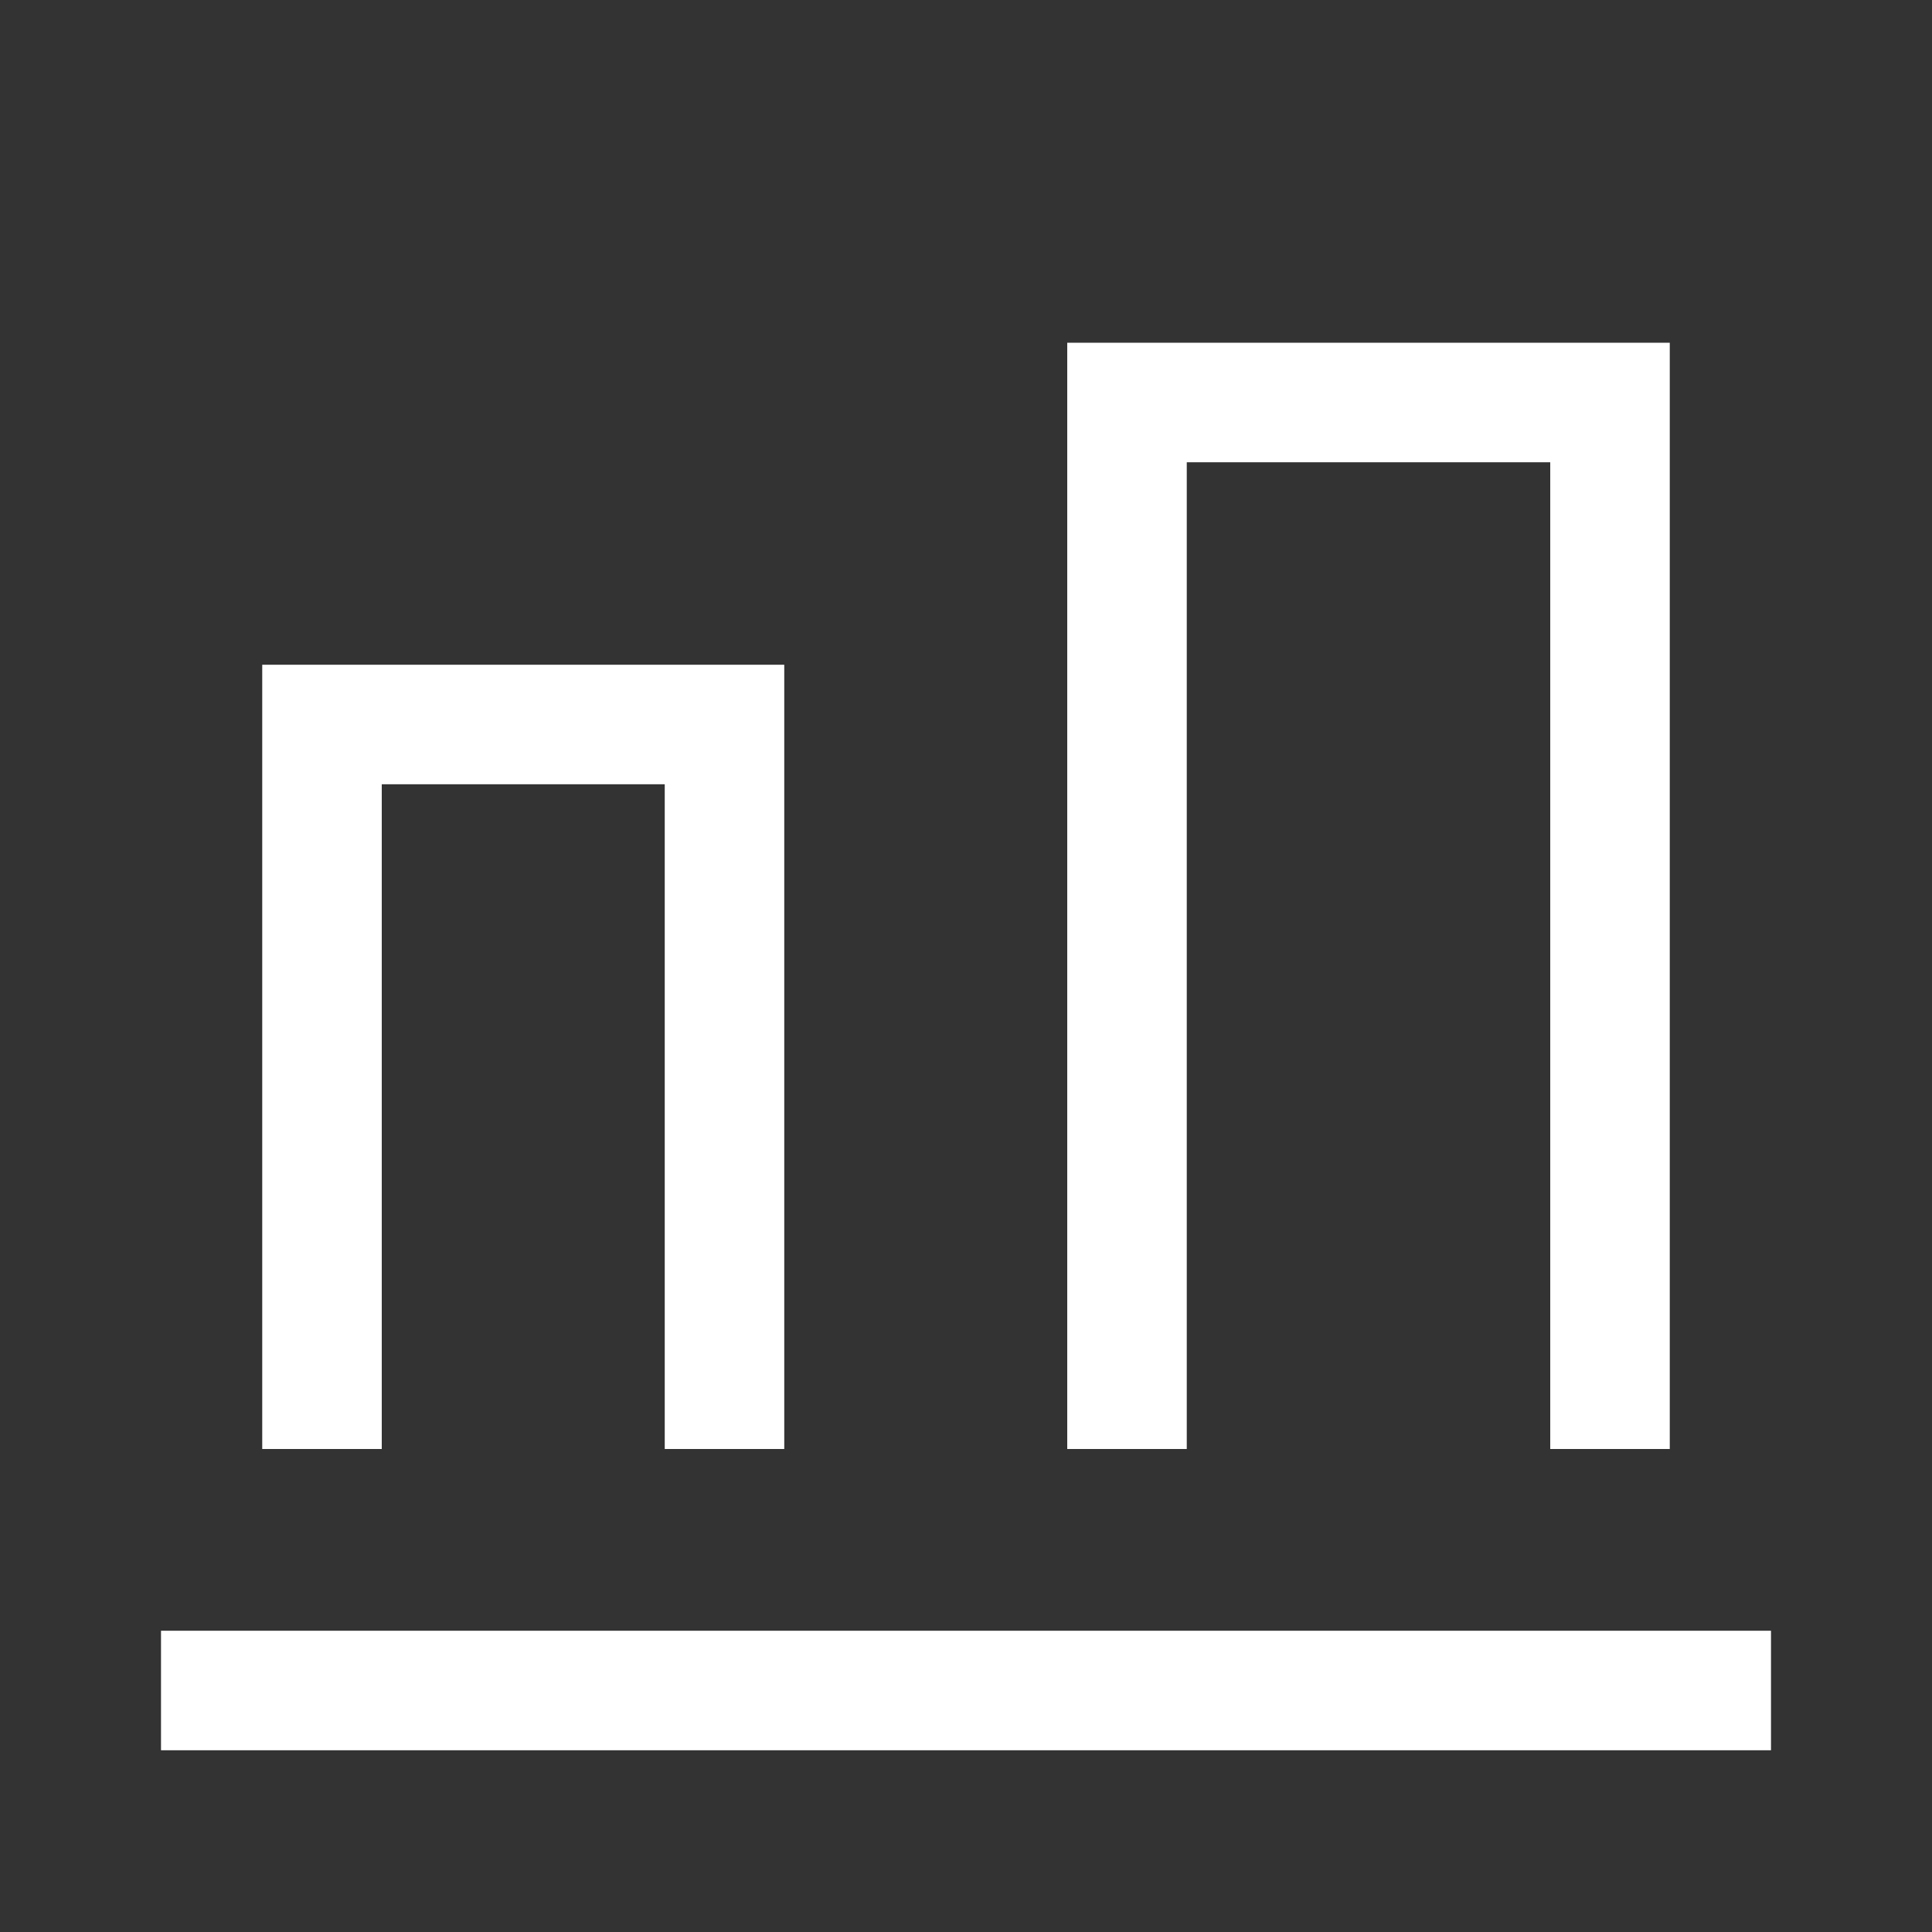 <?xml version="1.0" encoding="UTF-8"?> <svg xmlns="http://www.w3.org/2000/svg" width="161" height="161" viewBox="0 0 161 161" fill="none"><rect x="0" y="0" width="161" height="161" fill="#333333" stroke="none"/> <path fill-rule="evenodd" clip-rule="evenodd" d="M93.917 28.562H88.937V33.542V120.75H98.897V38.522H129.187V120.75H139.147V33.542V28.562H134.167H93.917ZM21.853 55.395H26.833H60.375H65.355V60.375V120.75H55.395V65.355H31.813V120.75H21.853V60.375V55.395ZM147.583 145.855H13.417V135.895H147.583V145.855Z" fill="white"></path> </svg> 